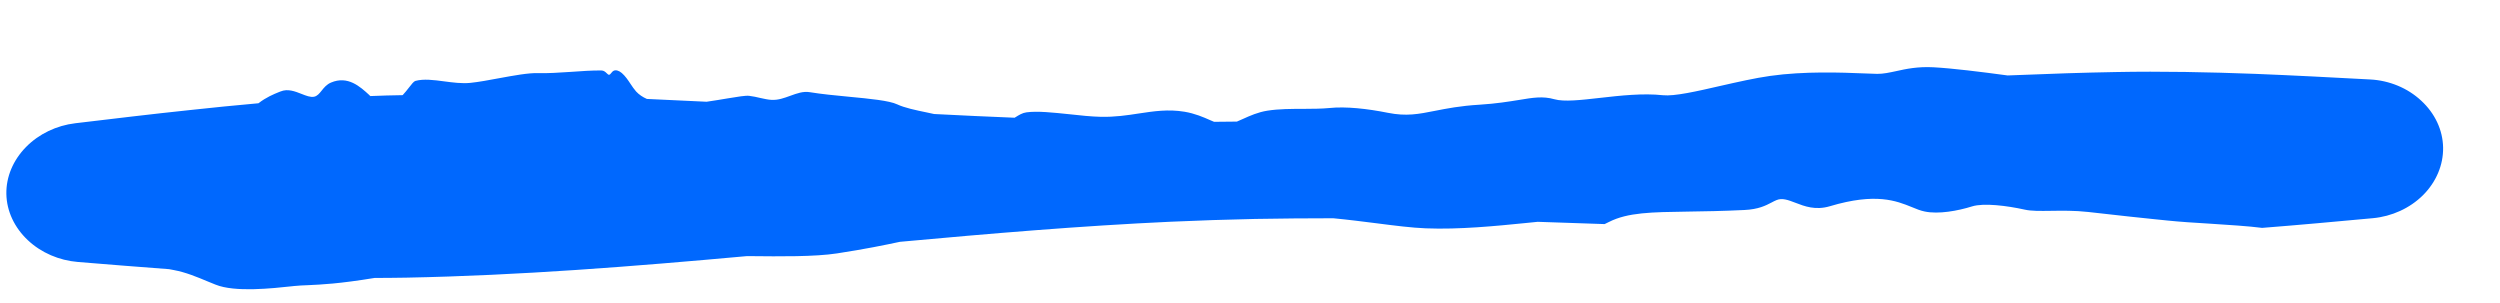 <svg width="33" height="4" viewBox="0 0 33 4" fill="none" xmlns="http://www.w3.org/2000/svg">
<path d="M2.845 3.757C3.101 3.861 3.591 3.807 3.86 3.778C3.865 3.777 3.87 3.777 3.875 3.776C3.939 3.769 4 3.767 4.071 3.764C4.24 3.756 4.468 3.747 4.944 3.669C5.083 3.669 5.222 3.667 5.361 3.665C6.86 3.636 8.358 3.517 9.856 3.381C9.875 3.381 9.894 3.381 9.913 3.381C10.29 3.385 10.756 3.39 11.048 3.345C11.42 3.288 11.672 3.236 11.879 3.192C13.069 3.083 14.258 2.982 15.448 2.927C15.822 2.91 16.195 2.898 16.568 2.89C16.912 2.884 17.256 2.881 17.599 2.881C17.8 2.9 17.991 2.925 18.168 2.947C18.417 2.979 18.638 3.007 18.821 3.014C19.261 3.032 19.758 2.982 20.128 2.945C20.188 2.939 20.245 2.933 20.298 2.928C20.592 2.937 20.887 2.948 21.181 2.958C21.2 2.949 21.22 2.939 21.24 2.929C21.488 2.804 21.797 2.8 22.282 2.793C22.494 2.79 22.739 2.786 23.027 2.772C23.213 2.763 23.308 2.713 23.385 2.673C23.407 2.661 23.429 2.65 23.451 2.641C23.525 2.61 23.604 2.64 23.698 2.676C23.819 2.723 23.965 2.779 24.155 2.722C24.761 2.541 25.032 2.651 25.237 2.734C25.297 2.759 25.351 2.781 25.407 2.792C25.587 2.83 25.841 2.784 26.033 2.724C26.185 2.677 26.492 2.715 26.726 2.767C26.814 2.787 26.933 2.785 27.072 2.783C27.217 2.781 27.385 2.778 27.564 2.798C28.018 2.85 28.259 2.875 28.453 2.895C28.508 2.9 28.56 2.906 28.611 2.911C28.774 2.928 28.975 2.941 29.179 2.953C29.423 2.969 29.671 2.984 29.86 3.008C30.347 2.97 30.834 2.925 31.322 2.88C31.572 2.857 31.81 2.749 31.984 2.576C32.158 2.402 32.253 2.177 32.249 1.947C32.245 1.716 32.141 1.496 31.96 1.329C31.78 1.161 31.538 1.062 31.287 1.049C30.781 1.022 30.276 0.995 29.77 0.975C29.154 0.952 28.539 0.939 27.924 0.951C27.494 0.959 27.064 0.973 26.634 0.991C26.589 0.993 26.545 0.994 26.501 0.996C26.138 0.947 25.776 0.902 25.522 0.888C25.312 0.877 25.159 0.91 25.029 0.939C24.939 0.958 24.86 0.976 24.779 0.975C24.735 0.974 24.676 0.972 24.605 0.969C24.313 0.957 23.817 0.938 23.366 1.002C23.166 1.03 22.934 1.083 22.713 1.133C22.396 1.206 22.101 1.273 21.951 1.257C21.687 1.228 21.386 1.262 21.121 1.292C20.867 1.321 20.645 1.346 20.518 1.31C20.366 1.267 20.238 1.288 20.047 1.32C19.915 1.341 19.752 1.368 19.531 1.382C19.275 1.397 19.095 1.433 18.942 1.463C18.726 1.506 18.564 1.538 18.32 1.489C18.05 1.435 17.767 1.403 17.546 1.426C17.445 1.436 17.329 1.436 17.209 1.437C17.049 1.437 16.882 1.437 16.729 1.461C16.604 1.481 16.5 1.528 16.409 1.569C16.381 1.582 16.353 1.594 16.327 1.605C16.226 1.607 16.126 1.608 16.026 1.608C16.009 1.601 15.992 1.594 15.974 1.586C15.884 1.546 15.773 1.498 15.636 1.475C15.42 1.439 15.231 1.468 15.032 1.498C14.877 1.522 14.716 1.546 14.53 1.542C14.404 1.539 14.259 1.524 14.117 1.508C13.904 1.486 13.694 1.463 13.549 1.483C13.495 1.49 13.449 1.519 13.403 1.548C13.403 1.548 13.403 1.548 13.402 1.548C13.399 1.55 13.396 1.552 13.393 1.554C13.039 1.54 12.684 1.523 12.33 1.505C12.299 1.498 12.268 1.491 12.237 1.485C12.086 1.454 11.94 1.423 11.844 1.378C11.74 1.328 11.48 1.303 11.206 1.277C11.027 1.26 10.842 1.242 10.69 1.217C10.602 1.202 10.519 1.233 10.433 1.264C10.353 1.293 10.271 1.324 10.181 1.318C10.136 1.316 10.087 1.304 10.035 1.293C9.989 1.282 9.94 1.271 9.889 1.265C9.842 1.259 9.737 1.277 9.603 1.299C9.52 1.313 9.426 1.329 9.327 1.343C9.064 1.33 8.801 1.317 8.539 1.306C8.484 1.282 8.436 1.25 8.397 1.208C8.37 1.178 8.346 1.142 8.322 1.106C8.289 1.056 8.254 1.004 8.208 0.964C8.171 0.932 8.129 0.92 8.101 0.934C8.088 0.94 8.078 0.952 8.069 0.963C8.059 0.976 8.05 0.987 8.038 0.987C8.03 0.987 8.021 0.978 8.01 0.968C7.993 0.951 7.971 0.93 7.937 0.93C7.812 0.929 7.671 0.939 7.532 0.949C7.378 0.959 7.228 0.969 7.107 0.965C6.973 0.961 6.782 0.997 6.59 1.032C6.457 1.057 6.323 1.082 6.208 1.094C6.095 1.105 5.977 1.089 5.863 1.074C5.726 1.056 5.595 1.038 5.483 1.068C5.461 1.075 5.434 1.11 5.399 1.155C5.375 1.186 5.347 1.222 5.315 1.256C5.173 1.258 5.031 1.262 4.889 1.268C4.884 1.263 4.878 1.258 4.873 1.254C4.873 1.253 4.873 1.253 4.873 1.253C4.754 1.144 4.591 0.995 4.369 1.09C4.312 1.114 4.277 1.157 4.246 1.196C4.215 1.235 4.187 1.269 4.145 1.277C4.098 1.286 4.042 1.264 3.981 1.24C3.895 1.206 3.799 1.168 3.704 1.207C3.698 1.21 3.691 1.212 3.683 1.215C3.614 1.243 3.513 1.284 3.412 1.363C3.11 1.39 2.807 1.42 2.505 1.453C2.001 1.506 1.497 1.567 0.993 1.627C0.748 1.656 0.514 1.767 0.344 1.94C0.173 2.114 0.08 2.334 0.084 2.56C0.088 2.787 0.19 3.003 0.367 3.17C0.544 3.337 0.782 3.438 1.028 3.458C1.429 3.491 1.83 3.523 2.232 3.553C2.253 3.557 2.274 3.561 2.295 3.565C2.452 3.594 2.598 3.655 2.744 3.716C2.778 3.73 2.811 3.744 2.845 3.757Z" fill="#0068FE"/>
</svg>
